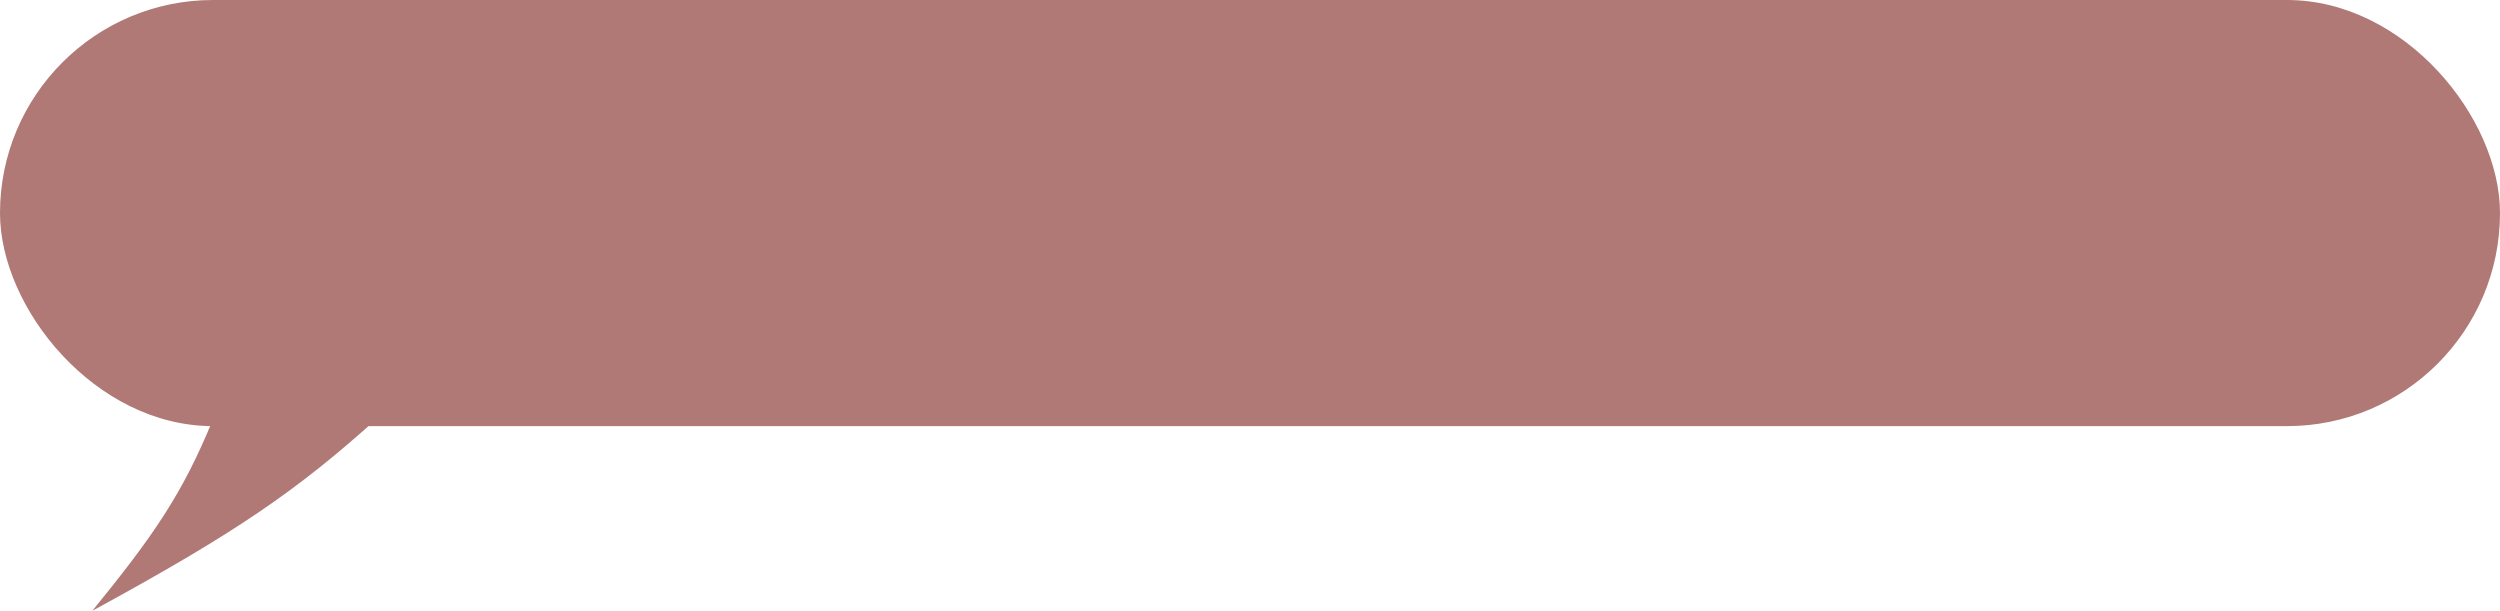 <?xml version="1.0" encoding="UTF-8"?> <svg xmlns="http://www.w3.org/2000/svg" width="352" height="86" viewBox="0 0 352 86" fill="none"><g clip-path="url(#clip0_2_1058)"><rect width="352" height="60" rx="30" fill="#B07976"></rect><path d="M13 86C21.595 75.445 25.714 69.531 30 59H53C41.757 69.115 33.21 75.006 13 86Z" fill="#B07976"></path></g><defs><clipPath id="clip0_2_1058"><rect width="352" height="86" fill="white"></rect></clipPath></defs></svg> 